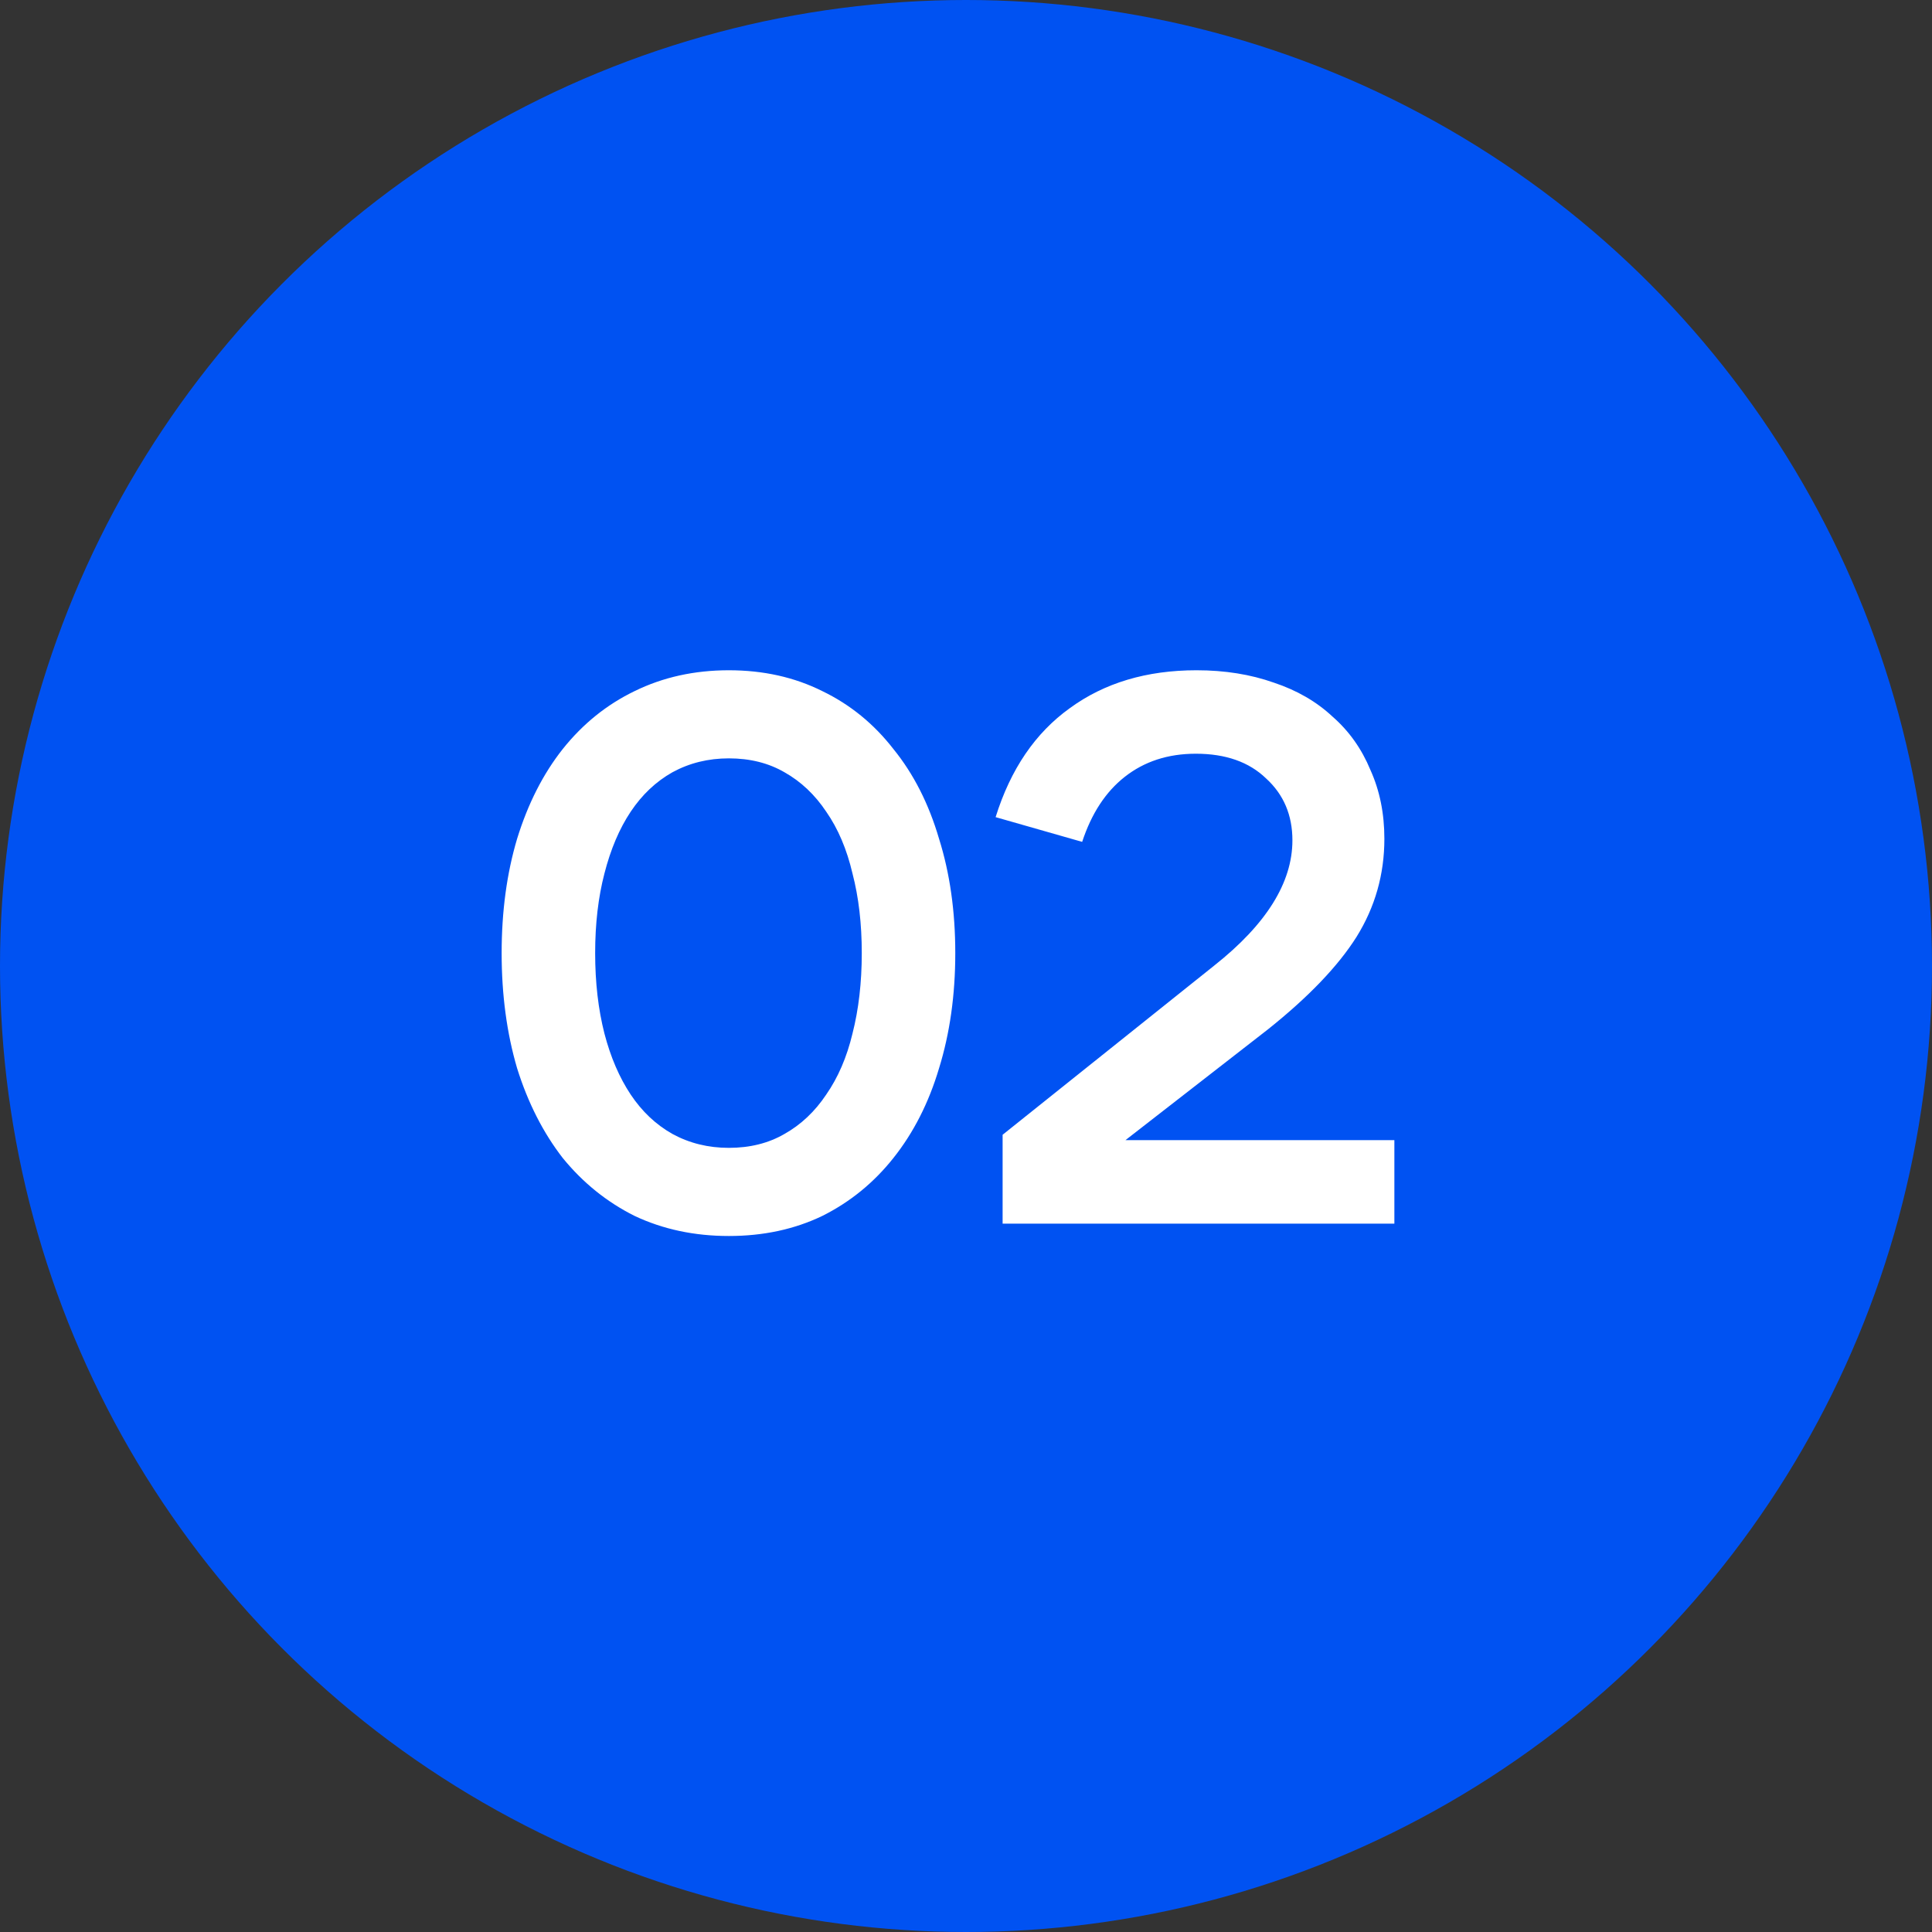 <?xml version="1.0" encoding="UTF-8"?> <svg xmlns="http://www.w3.org/2000/svg" width="40" height="40" viewBox="0 0 40 40" fill="none"><rect x="0" y="0" width="40" height="40" fill="#333333" stroke="none"/><circle cx="20" cy="20" r="20" fill="#0052F2"></circle><path d="M15.09 25.59C14.375 25.59 13.725 25.451 13.138 25.174C12.562 24.886 12.066 24.485 11.65 23.974C11.245 23.451 10.93 22.832 10.706 22.117C10.493 21.392 10.386 20.598 10.386 19.733C10.386 18.869 10.493 18.08 10.706 17.366C10.93 16.64 11.245 16.021 11.65 15.509C12.066 14.987 12.562 14.587 13.138 14.309C13.725 14.021 14.375 13.877 15.09 13.877C15.805 13.877 16.45 14.021 17.026 14.309C17.602 14.587 18.093 14.987 18.498 15.509C18.914 16.021 19.229 16.64 19.442 17.366C19.666 18.08 19.778 18.869 19.778 19.733C19.778 20.598 19.666 21.392 19.442 22.117C19.229 22.832 18.914 23.451 18.498 23.974C18.093 24.485 17.602 24.886 17.026 25.174C16.45 25.451 15.805 25.59 15.09 25.59ZM15.09 15.701C14.663 15.701 14.274 15.797 13.922 15.989C13.581 16.181 13.293 16.453 13.058 16.805C12.823 17.157 12.642 17.584 12.514 18.085C12.386 18.576 12.322 19.125 12.322 19.733C12.322 20.341 12.386 20.896 12.514 21.398C12.642 21.888 12.823 22.309 13.058 22.662C13.293 23.014 13.581 23.285 13.922 23.477C14.274 23.669 14.663 23.765 15.09 23.765C15.527 23.765 15.911 23.669 16.242 23.477C16.583 23.285 16.871 23.014 17.106 22.662C17.351 22.309 17.533 21.888 17.65 21.398C17.778 20.896 17.842 20.341 17.842 19.733C17.842 19.125 17.778 18.576 17.65 18.085C17.533 17.584 17.351 17.157 17.106 16.805C16.871 16.453 16.583 16.181 16.242 15.989C15.911 15.797 15.527 15.701 15.09 15.701ZM20.758 25.334V23.494L25.142 19.989C26.219 19.136 26.758 18.272 26.758 17.398C26.758 16.875 26.576 16.448 26.213 16.117C25.861 15.776 25.376 15.605 24.758 15.605C24.181 15.605 23.691 15.765 23.285 16.085C22.891 16.395 22.598 16.843 22.405 17.43L20.613 16.918C20.923 15.925 21.435 15.174 22.149 14.662C22.864 14.139 23.739 13.877 24.773 13.877C25.36 13.877 25.893 13.963 26.373 14.133C26.854 14.293 27.259 14.528 27.59 14.838C27.931 15.136 28.192 15.504 28.373 15.941C28.566 16.368 28.662 16.843 28.662 17.366C28.662 18.102 28.47 18.779 28.085 19.398C27.701 20.006 27.088 20.645 26.245 21.317L23.302 23.605H28.869V25.334H20.758Z" fill="white"></path></svg> 